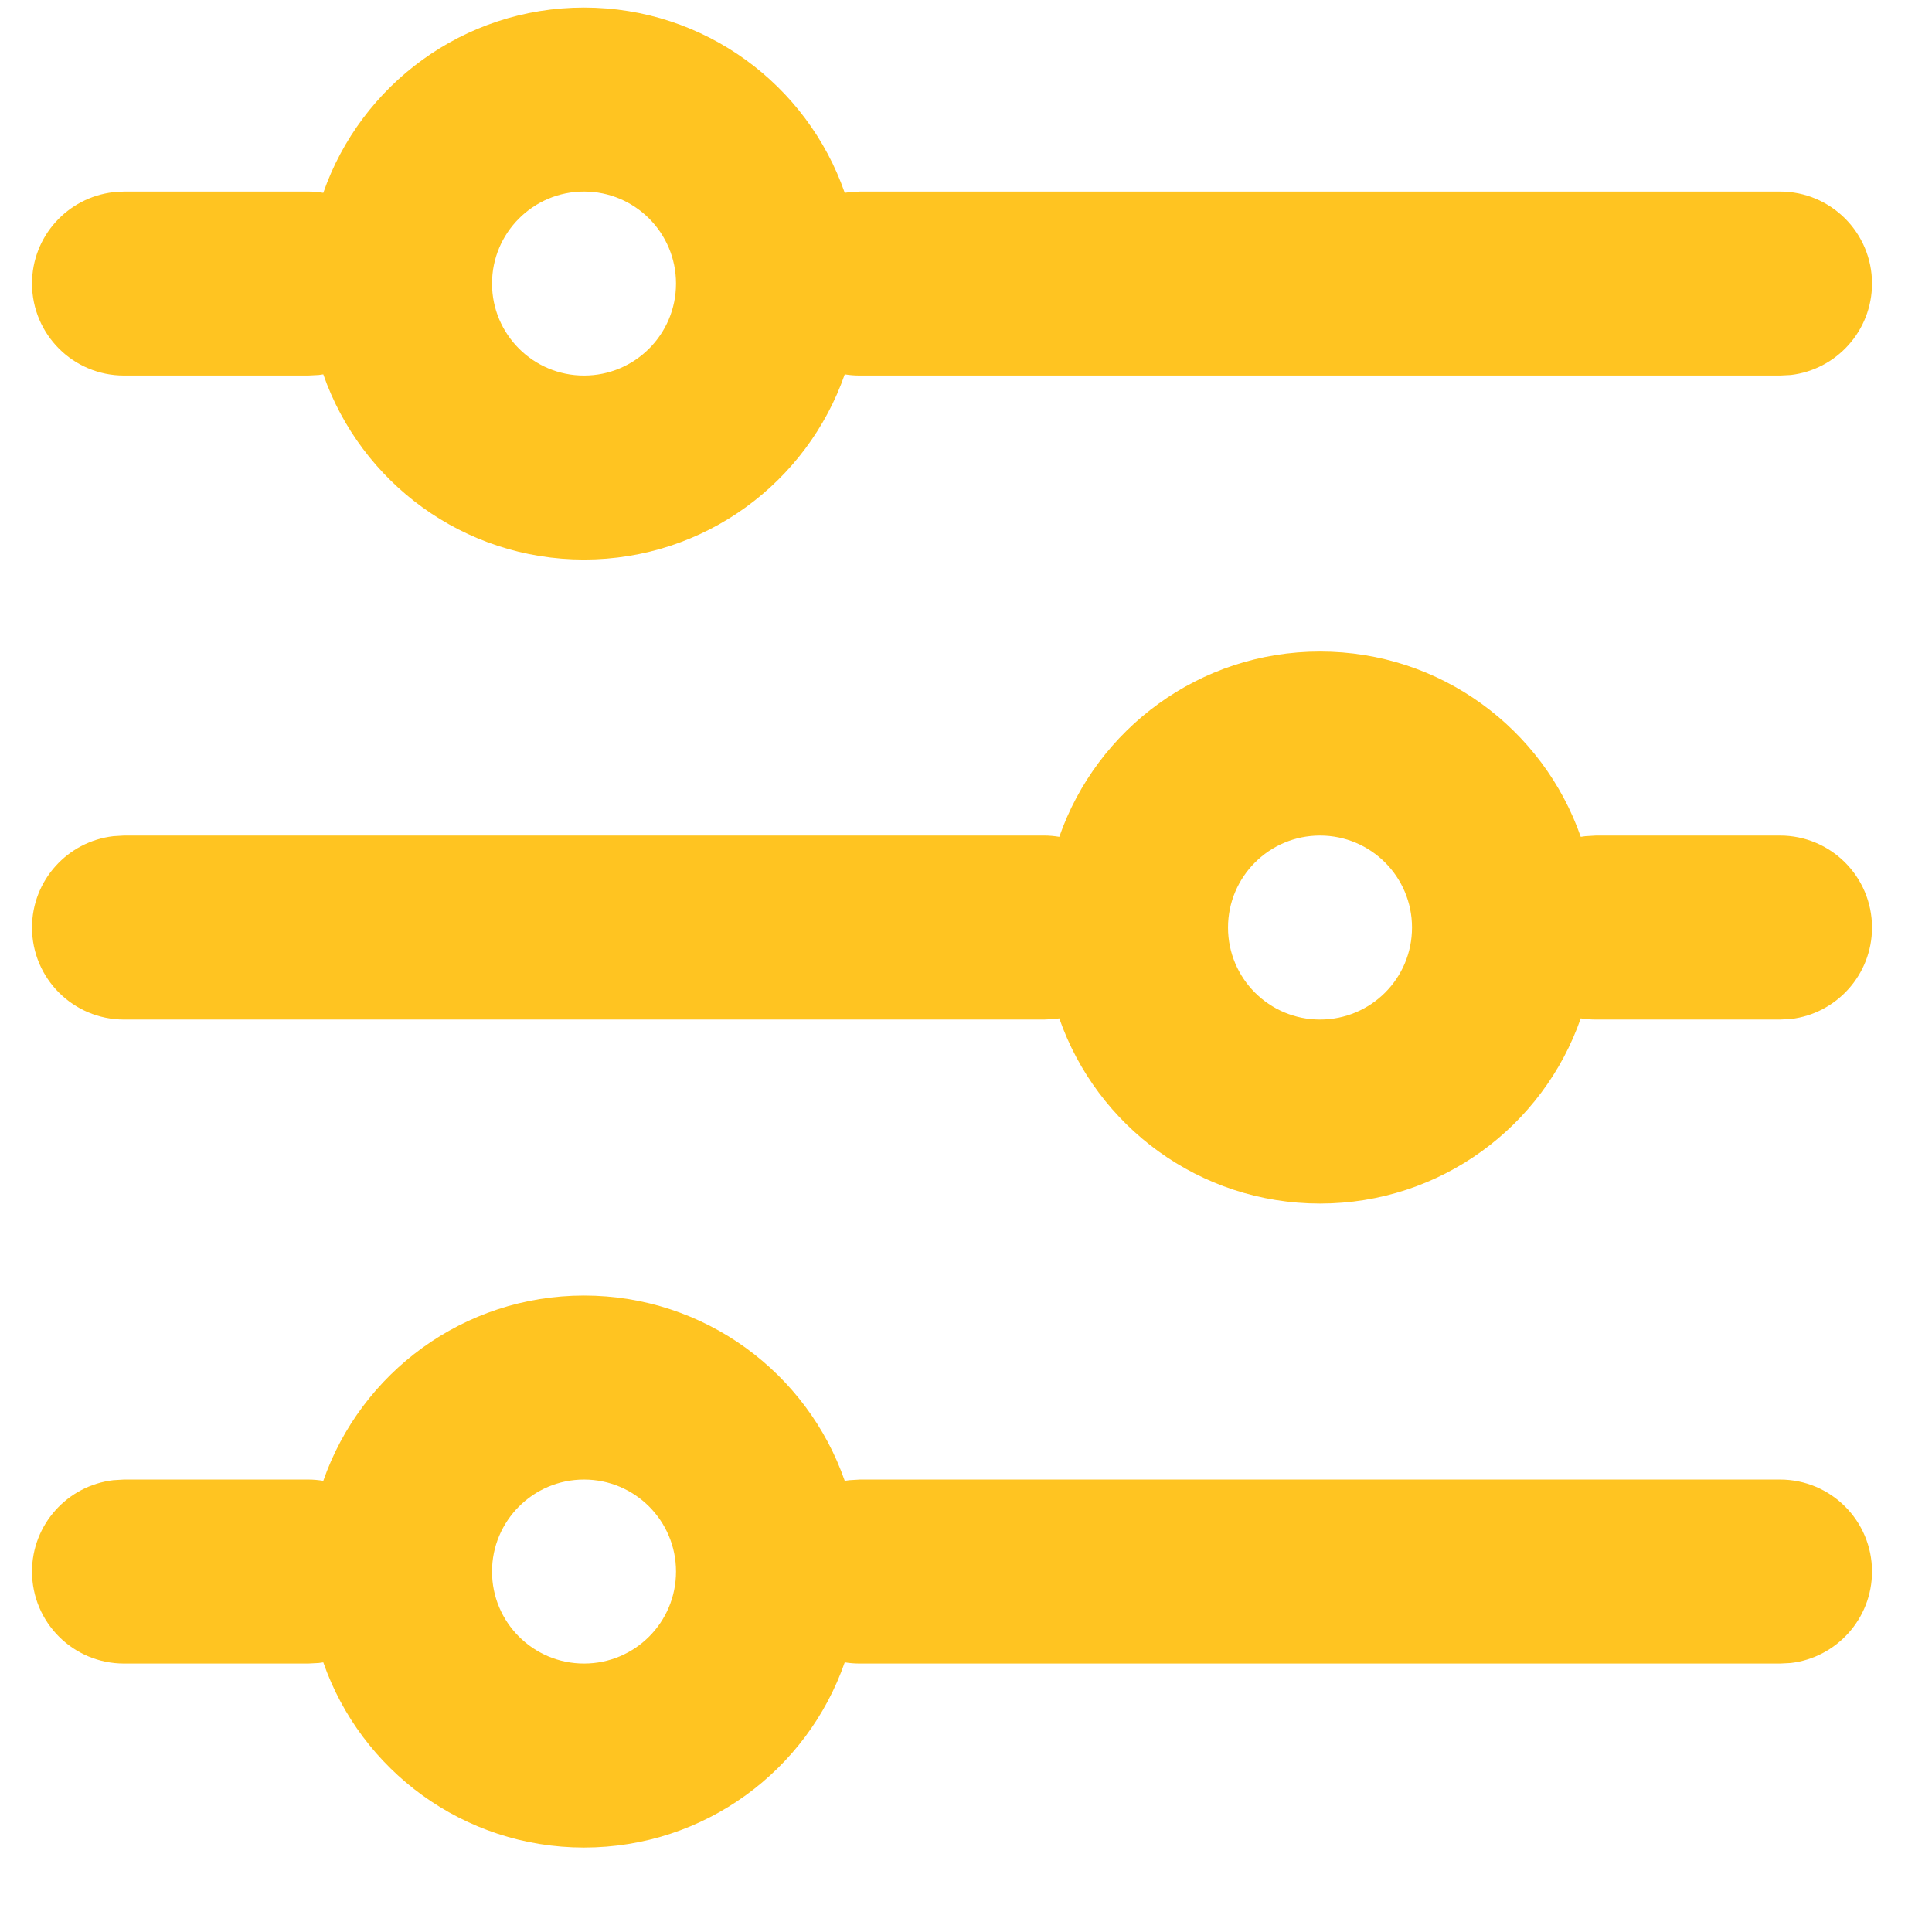 <svg width="21" height="21" viewBox="0 0 21 21" fill="none" xmlns="http://www.w3.org/2000/svg">
<path fill-rule="evenodd" clip-rule="evenodd" d="M3.514 2.096C3.922 0.924 5.037 0.082 6.348 0.082C7.66 0.082 8.775 0.924 9.182 2.096C9.199 2.093 9.215 2.091 9.232 2.089L9.348 2.082H19.348C19.901 2.082 20.348 2.53 20.348 3.082C20.348 3.595 19.962 4.018 19.465 4.076L19.348 4.082H9.348C9.292 4.082 9.236 4.078 9.182 4.069C8.775 5.241 7.66 6.082 6.348 6.082C5.037 6.082 3.922 5.241 3.514 4.069C3.498 4.071 3.482 4.074 3.465 4.076L3.348 4.082H1.348C0.796 4.082 0.348 3.635 0.348 3.082C0.348 2.569 0.734 2.147 1.232 2.089L1.348 2.082H3.348C3.405 2.082 3.46 2.087 3.514 2.096ZM7.348 3.082C7.348 2.53 6.901 2.082 6.348 2.082C5.796 2.082 5.348 2.53 5.348 3.082C5.348 3.635 5.796 4.082 6.348 4.082C6.901 4.082 7.348 3.635 7.348 3.082ZM3.514 16.096C3.922 14.924 5.037 14.082 6.348 14.082C7.66 14.082 8.775 14.924 9.182 16.096C9.199 16.093 9.215 16.091 9.232 16.089L9.348 16.082H19.348C19.901 16.082 20.348 16.53 20.348 17.082C20.348 17.595 19.962 18.018 19.465 18.076L19.348 18.082H9.348C9.292 18.082 9.236 18.078 9.182 18.069C8.775 19.241 7.66 20.082 6.348 20.082C5.037 20.082 3.922 19.241 3.514 18.069C3.498 18.071 3.482 18.074 3.465 18.076L3.348 18.082H1.348C0.796 18.082 0.348 17.635 0.348 17.082C0.348 16.57 0.734 16.147 1.232 16.089L1.348 16.082H3.348C3.405 16.082 3.46 16.087 3.514 16.096ZM7.348 17.082C7.348 16.53 6.901 16.082 6.348 16.082C5.796 16.082 5.348 16.53 5.348 17.082C5.348 17.635 5.796 18.082 6.348 18.082C6.901 18.082 7.348 17.635 7.348 17.082ZM17.182 11.069C16.774 12.241 15.66 13.082 14.348 13.082C13.037 13.082 11.922 12.241 11.514 11.069C11.498 11.071 11.482 11.074 11.465 11.076L11.348 11.082H1.348C0.796 11.082 0.348 10.635 0.348 10.082C0.348 9.569 0.734 9.147 1.232 9.089L1.348 9.082H11.348C11.405 9.082 11.46 9.087 11.514 9.096C11.922 7.924 13.037 7.082 14.348 7.082C15.66 7.082 16.774 7.924 17.182 9.096C17.199 9.093 17.215 9.091 17.232 9.089L17.348 9.082H19.348C19.901 9.082 20.348 9.53 20.348 10.082C20.348 10.595 19.962 11.018 19.465 11.076L19.348 11.082H17.348C17.292 11.082 17.236 11.078 17.182 11.069ZM14.348 11.082C13.796 11.082 13.348 10.635 13.348 10.082C13.348 9.53 13.796 9.082 14.348 9.082C14.901 9.082 15.348 9.53 15.348 10.082C15.348 10.635 14.901 11.082 14.348 11.082Z" fill="#FFC421"/>
</svg>

